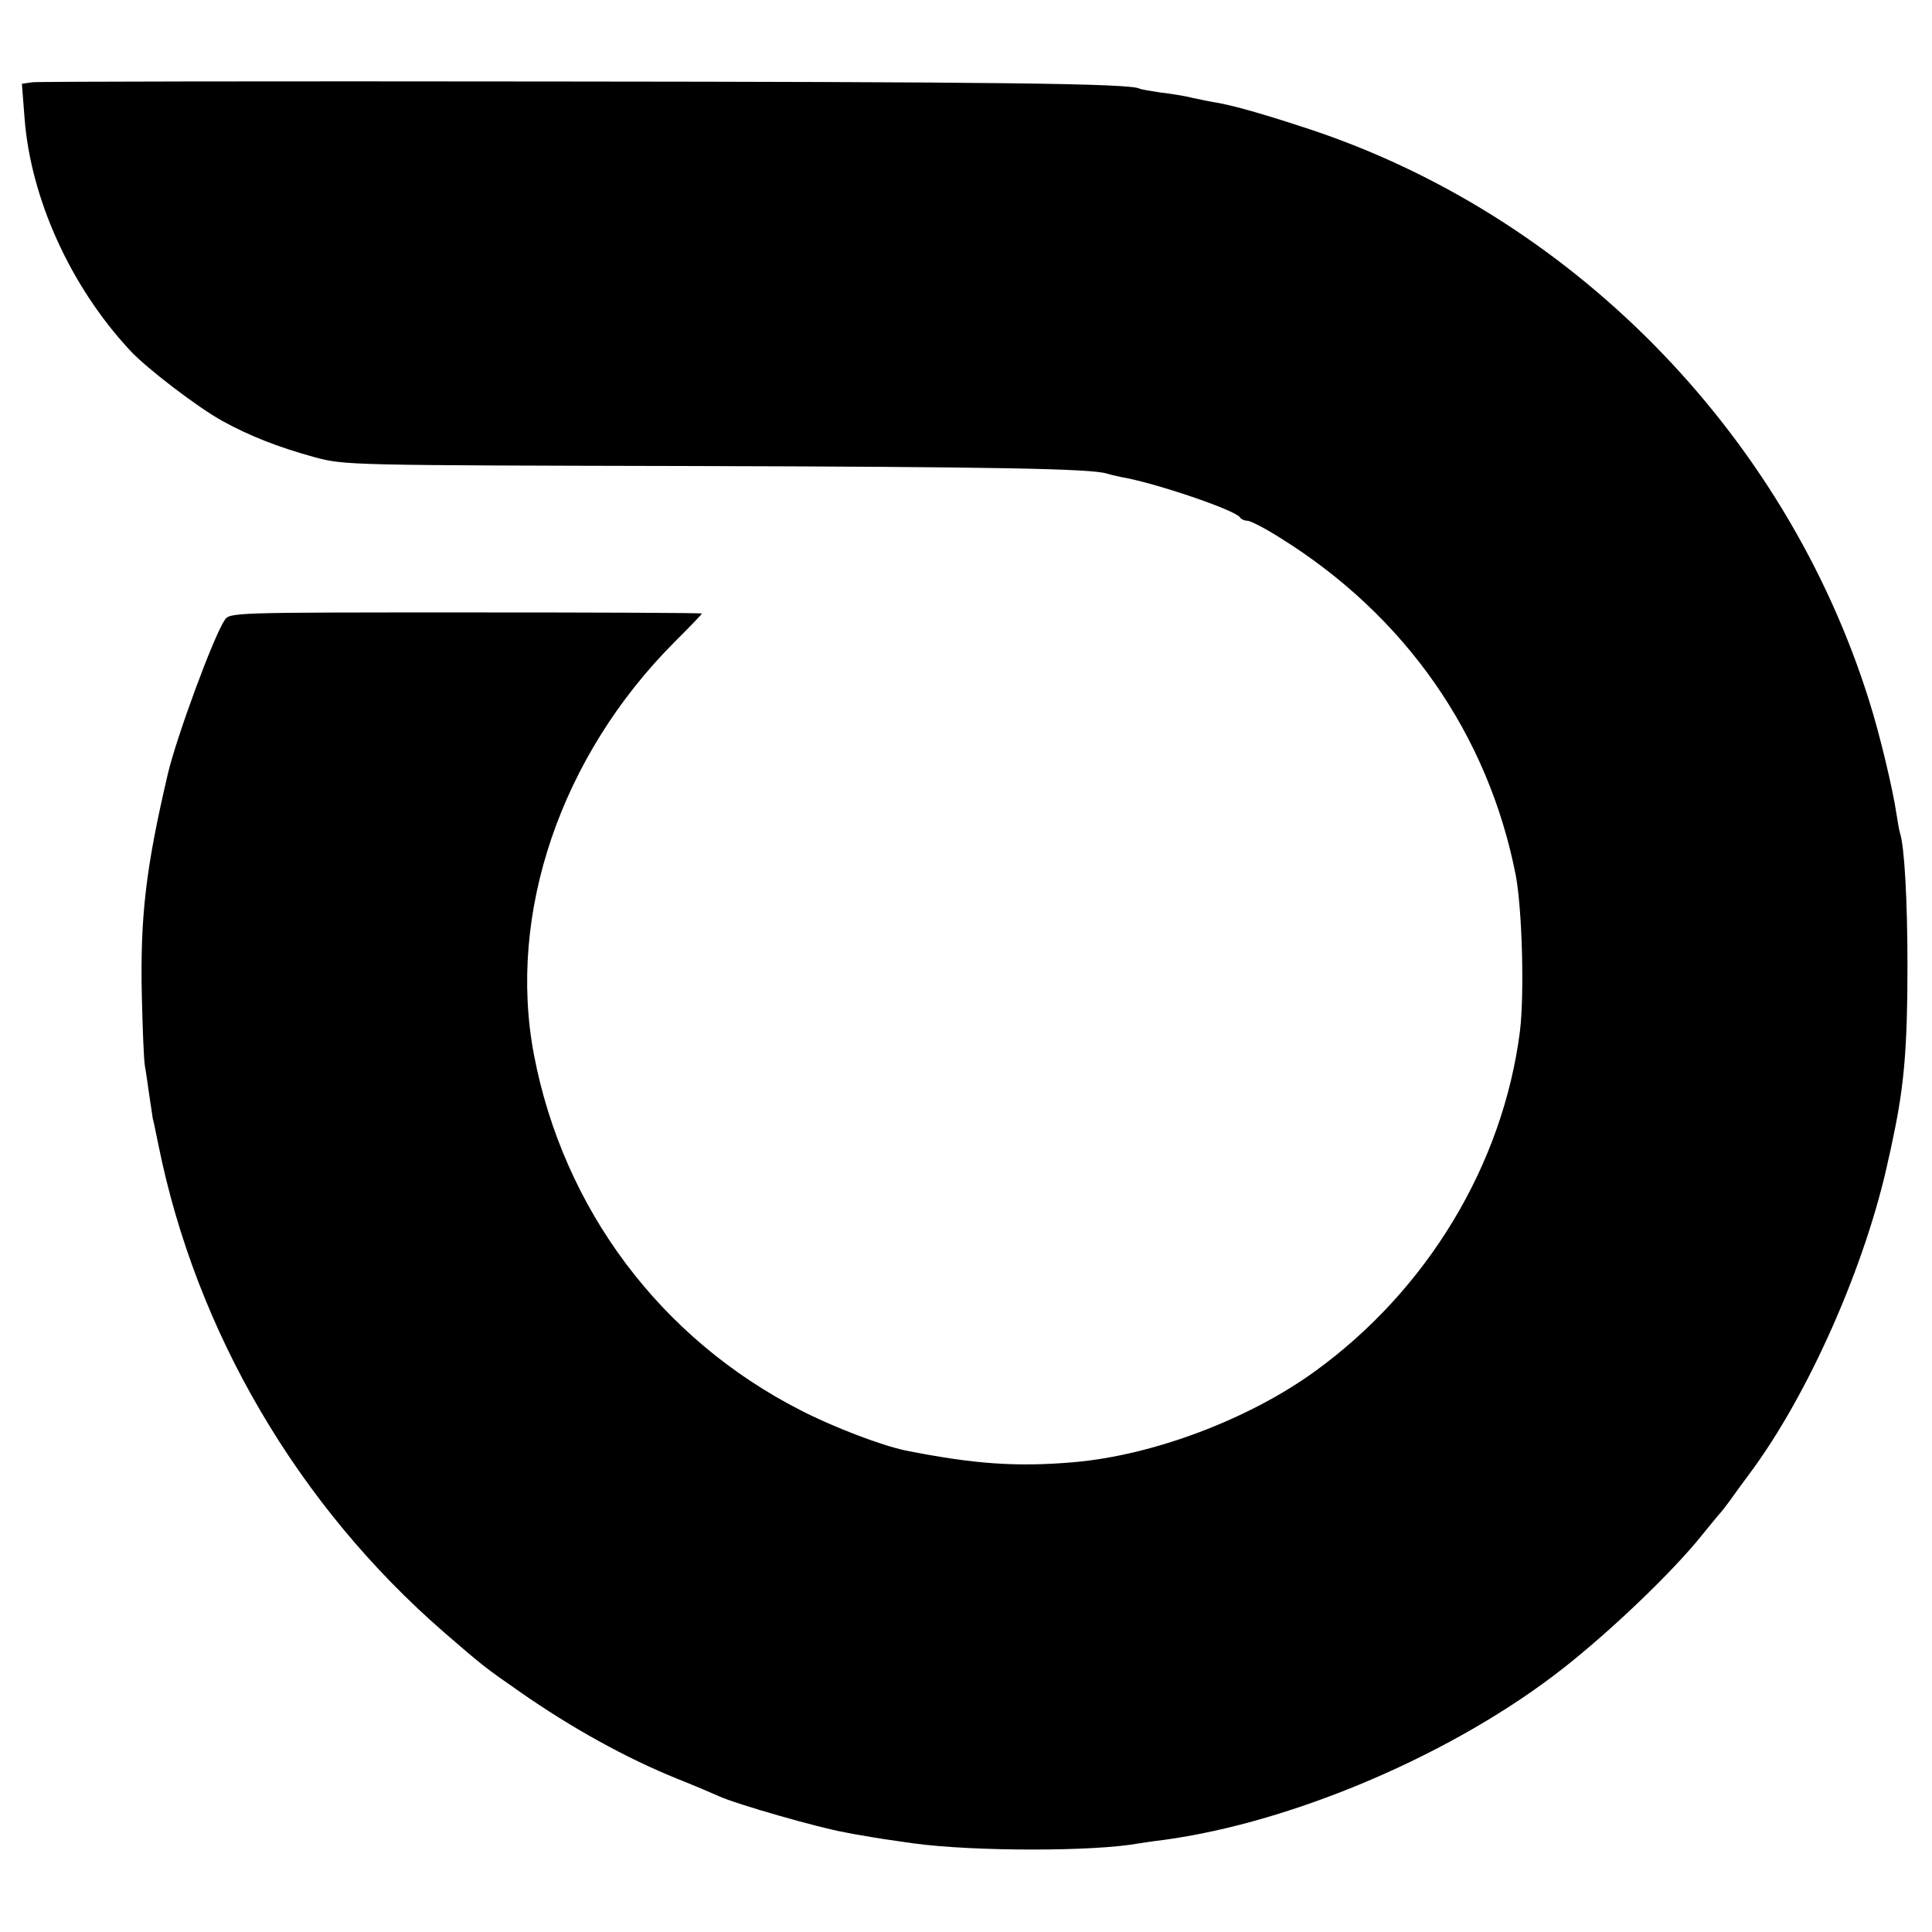 <?xml version="1.0" standalone="no"?>
<!DOCTYPE svg PUBLIC "-//W3C//DTD SVG 20010904//EN"
 "http://www.w3.org/TR/2001/REC-SVG-20010904/DTD/svg10.dtd">
<svg version="1.0" xmlns="http://www.w3.org/2000/svg"
 width="512pt" height="512pt" viewBox="0 0 512 512"
 preserveAspectRatio="xMidYMid meet">
<g transform="translate(0,512) scale(0.1,-0.1)"
fill="#000000" stroke="none">
<path d="M86 4902 l-28 -4 7 -90 c16 -213 121 -446 279 -616 44 -48 182 -153
246 -188 73 -40 147 -69 245 -96 79 -21 91 -21 985 -23 812 -2 1074 -7 1113
-20 6 -2 23 -6 37 -9 90 -15 304 -88 316 -107 3 -5 12 -9 20 -9 7 0 47 -20 86
-45 333 -207 552 -522 625 -895 17 -91 23 -314 11 -413 -45 -353 -245 -685
-543 -901 -175 -127 -429 -223 -640 -241 -150 -13 -264 -5 -445 31 -63 13
-192 62 -279 107 -370 189 -628 533 -706 942 -71 374 71 791 372 1093 40 40
73 74 73 76 0 2 -282 3 -626 3 -624 0 -626 0 -639 -21 -30 -45 -127 -309 -150
-406 -59 -252 -74 -380 -69 -595 2 -82 5 -163 8 -180 3 -16 8 -52 12 -80 4
-27 8 -54 9 -60 2 -5 8 -37 15 -70 100 -495 370 -955 757 -1291 104 -90 108
-93 200 -157 137 -96 284 -177 418 -231 50 -20 99 -41 110 -46 45 -21 269 -85
335 -96 14 -3 36 -7 50 -9 26 -5 72 -12 130 -20 161 -22 482 -22 599 0 9 1 38
6 65 9 346 47 773 230 1060 456 126 99 288 254 365 350 20 25 41 50 46 56 6 6
19 23 30 38 11 16 34 47 51 70 157 210 310 557 369 836 1 3 7 30 13 60 28 133
37 235 37 450 0 173 -8 318 -20 353 -2 7 -6 29 -9 49 -10 68 -45 214 -72 299
-223 714 -794 1294 -1500 1522 -110 36 -178 55 -224 64 -14 2 -44 8 -67 13
-23 6 -63 12 -89 15 -26 4 -50 8 -54 10 -22 14 -384 18 -1560 19 -740 1 -1358
0 -1374 -2z"/>
</g>
</svg>
